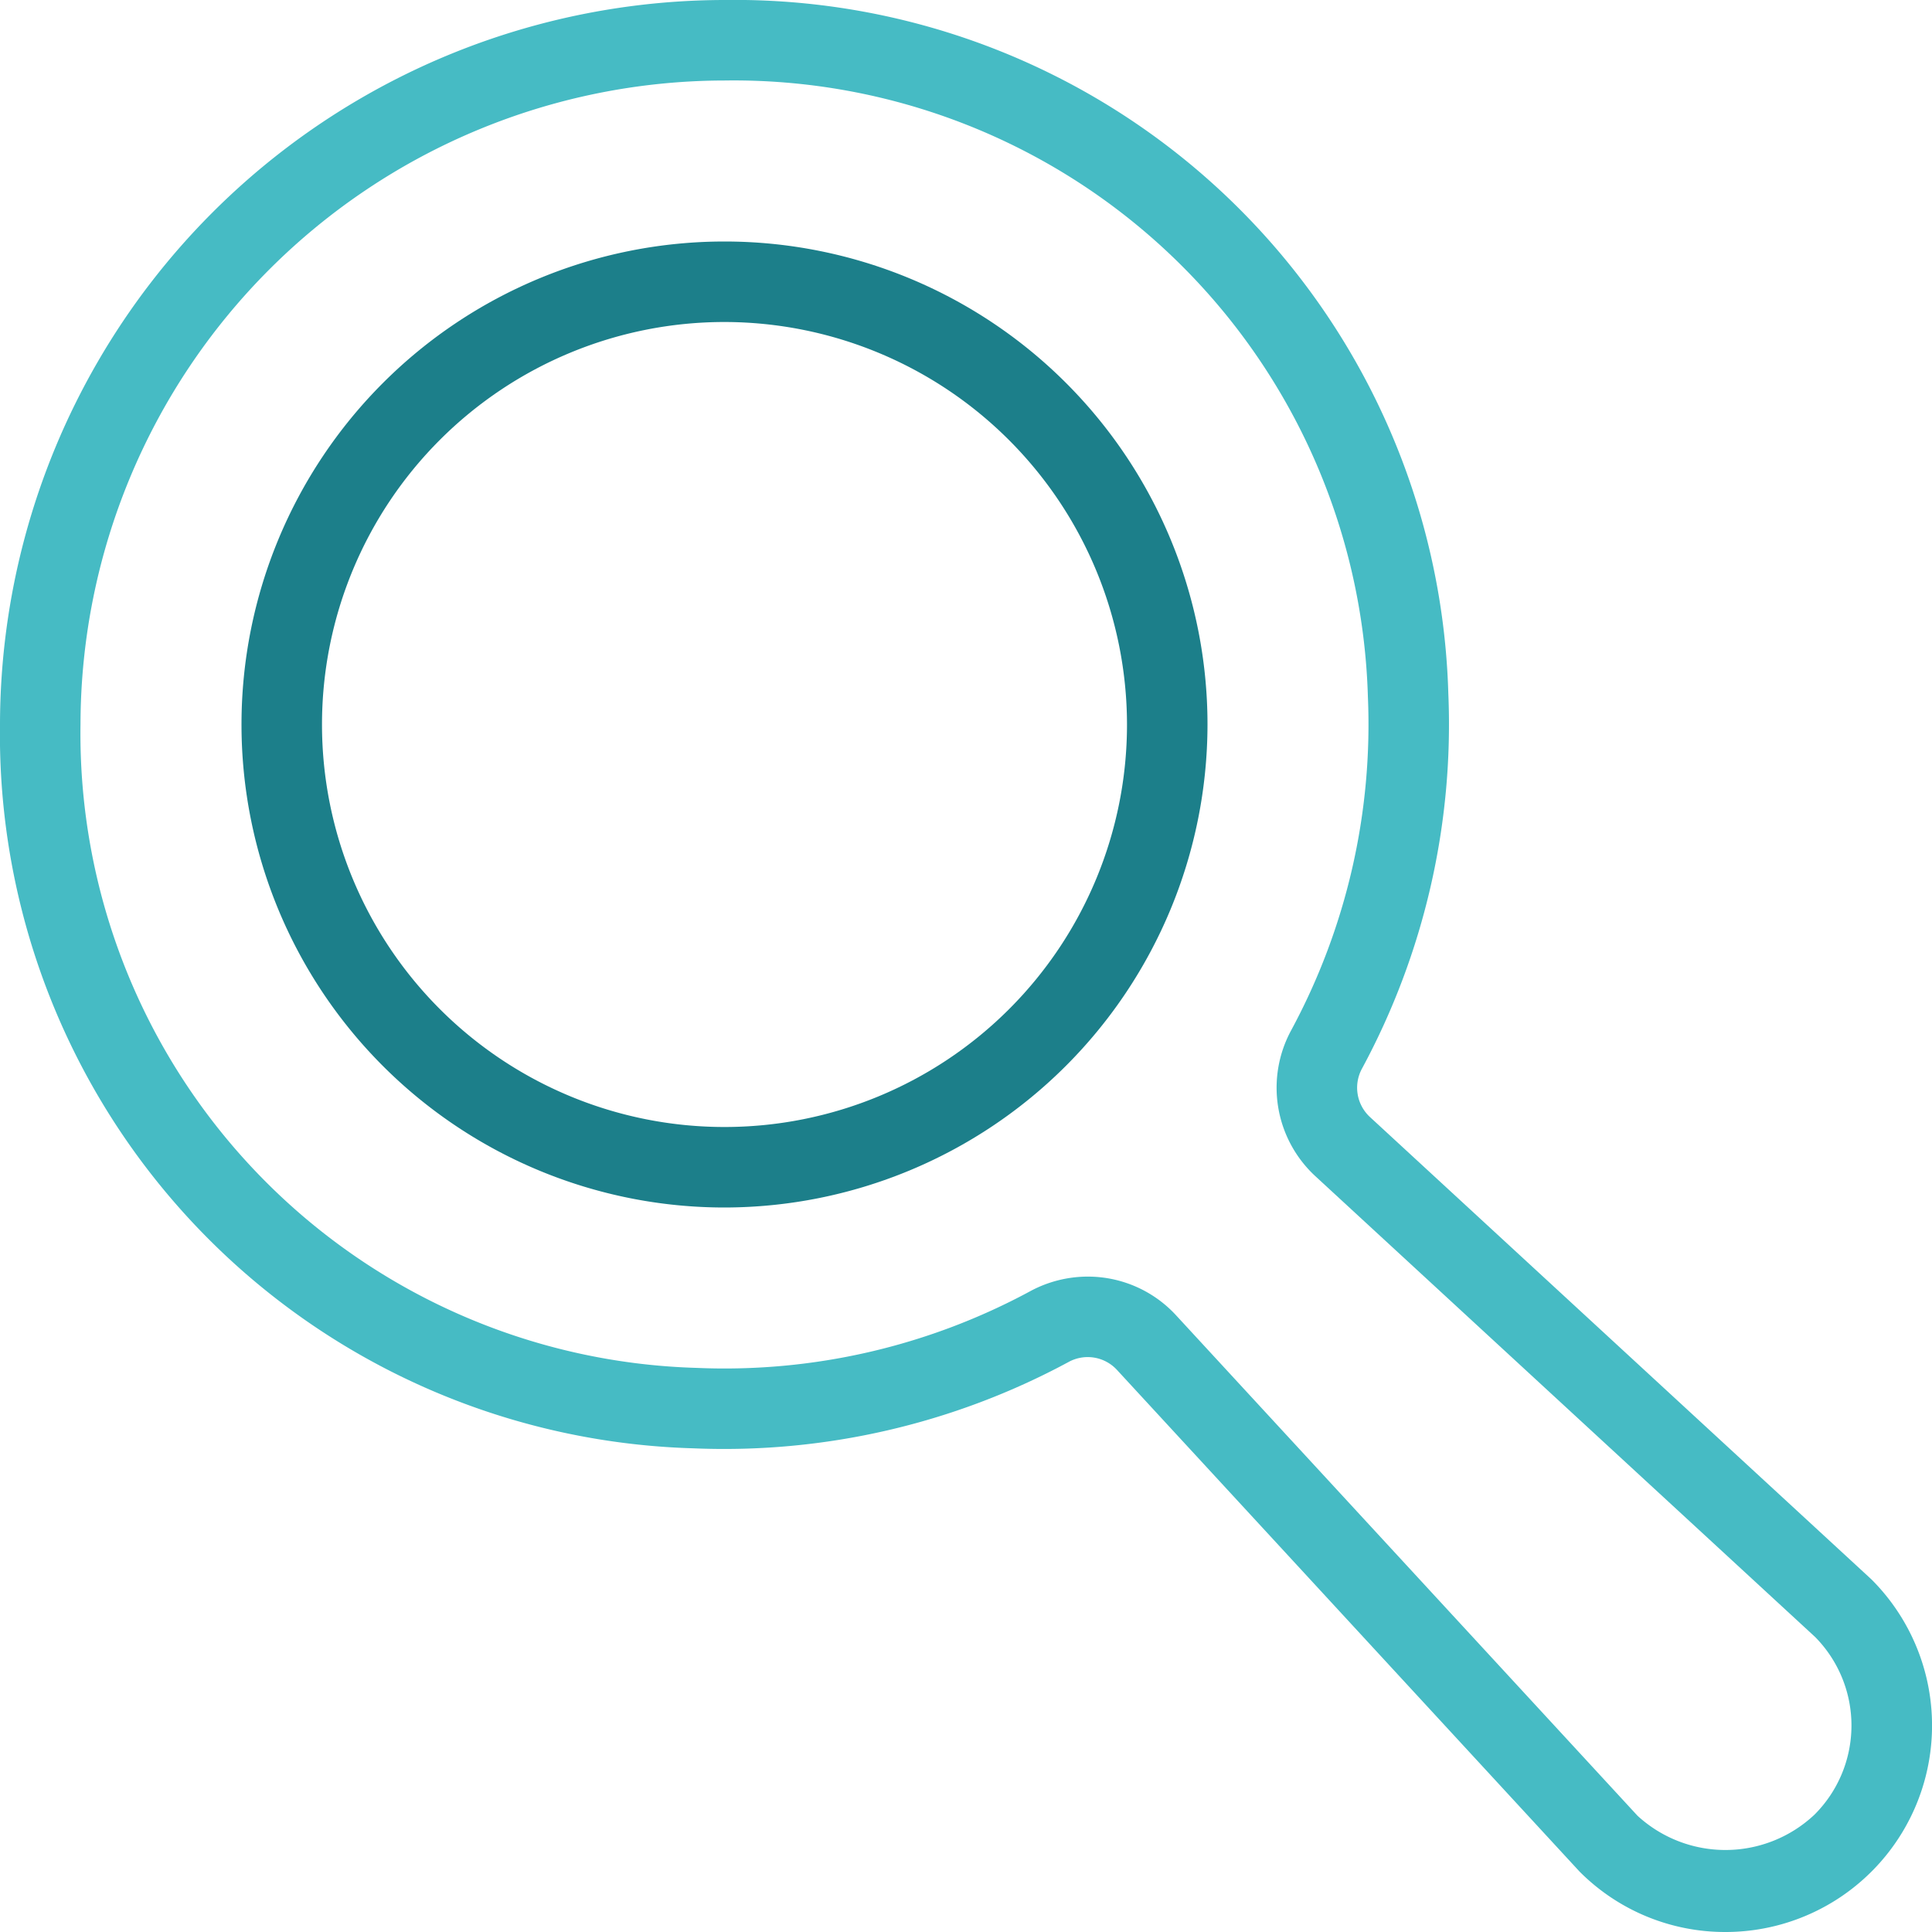 <svg xmlns="http://www.w3.org/2000/svg" viewBox="0 0 48 48"><path d="M18 30a12 12 0 1 1 12-12 12.013 12.013 0 0 1-12 12zm0-22a10 10 0 1 0 10 10A10.012 10.012 0 0 0 18 8z" fill="#1c7f8a"/><path d="M42.87 48a5.096 5.096 0 0 1-3.628-1.503L27.748 34.032a.989.989 0 0 0-1.201-.193 18.02 18.02 0 0 1-9.321 2.144A17.738 17.738 0 0 1 0 17.99 18.024 18.024 0 0 1 17.99 0h.011a17.737 17.737 0 0 1 17.982 17.226 17.996 17.996 0 0 1-2.143 9.32.992.992 0 0 0 .195 1.205l12.433 11.463.03.028A5.13 5.13 0 0 1 42.868 48zM27.024 31.717a2.977 2.977 0 0 1 2.194.96l11.466 12.435a3.228 3.228 0 0 0 4.398-.029 3.13 3.13 0 0 0 .014-4.413L32.68 29.222a2.99 2.99 0 0 1-.599-3.628 15.998 15.998 0 0 0 1.904-8.284A15.765 15.765 0 0 0 18.001 2h-.009A16.023 16.023 0 0 0 2 17.992a15.765 15.765 0 0 0 15.31 15.993 15.977 15.977 0 0 0 8.285-1.905 3.01 3.01 0 0 1 1.43-.363z" fill="#46bbc4"/></svg>